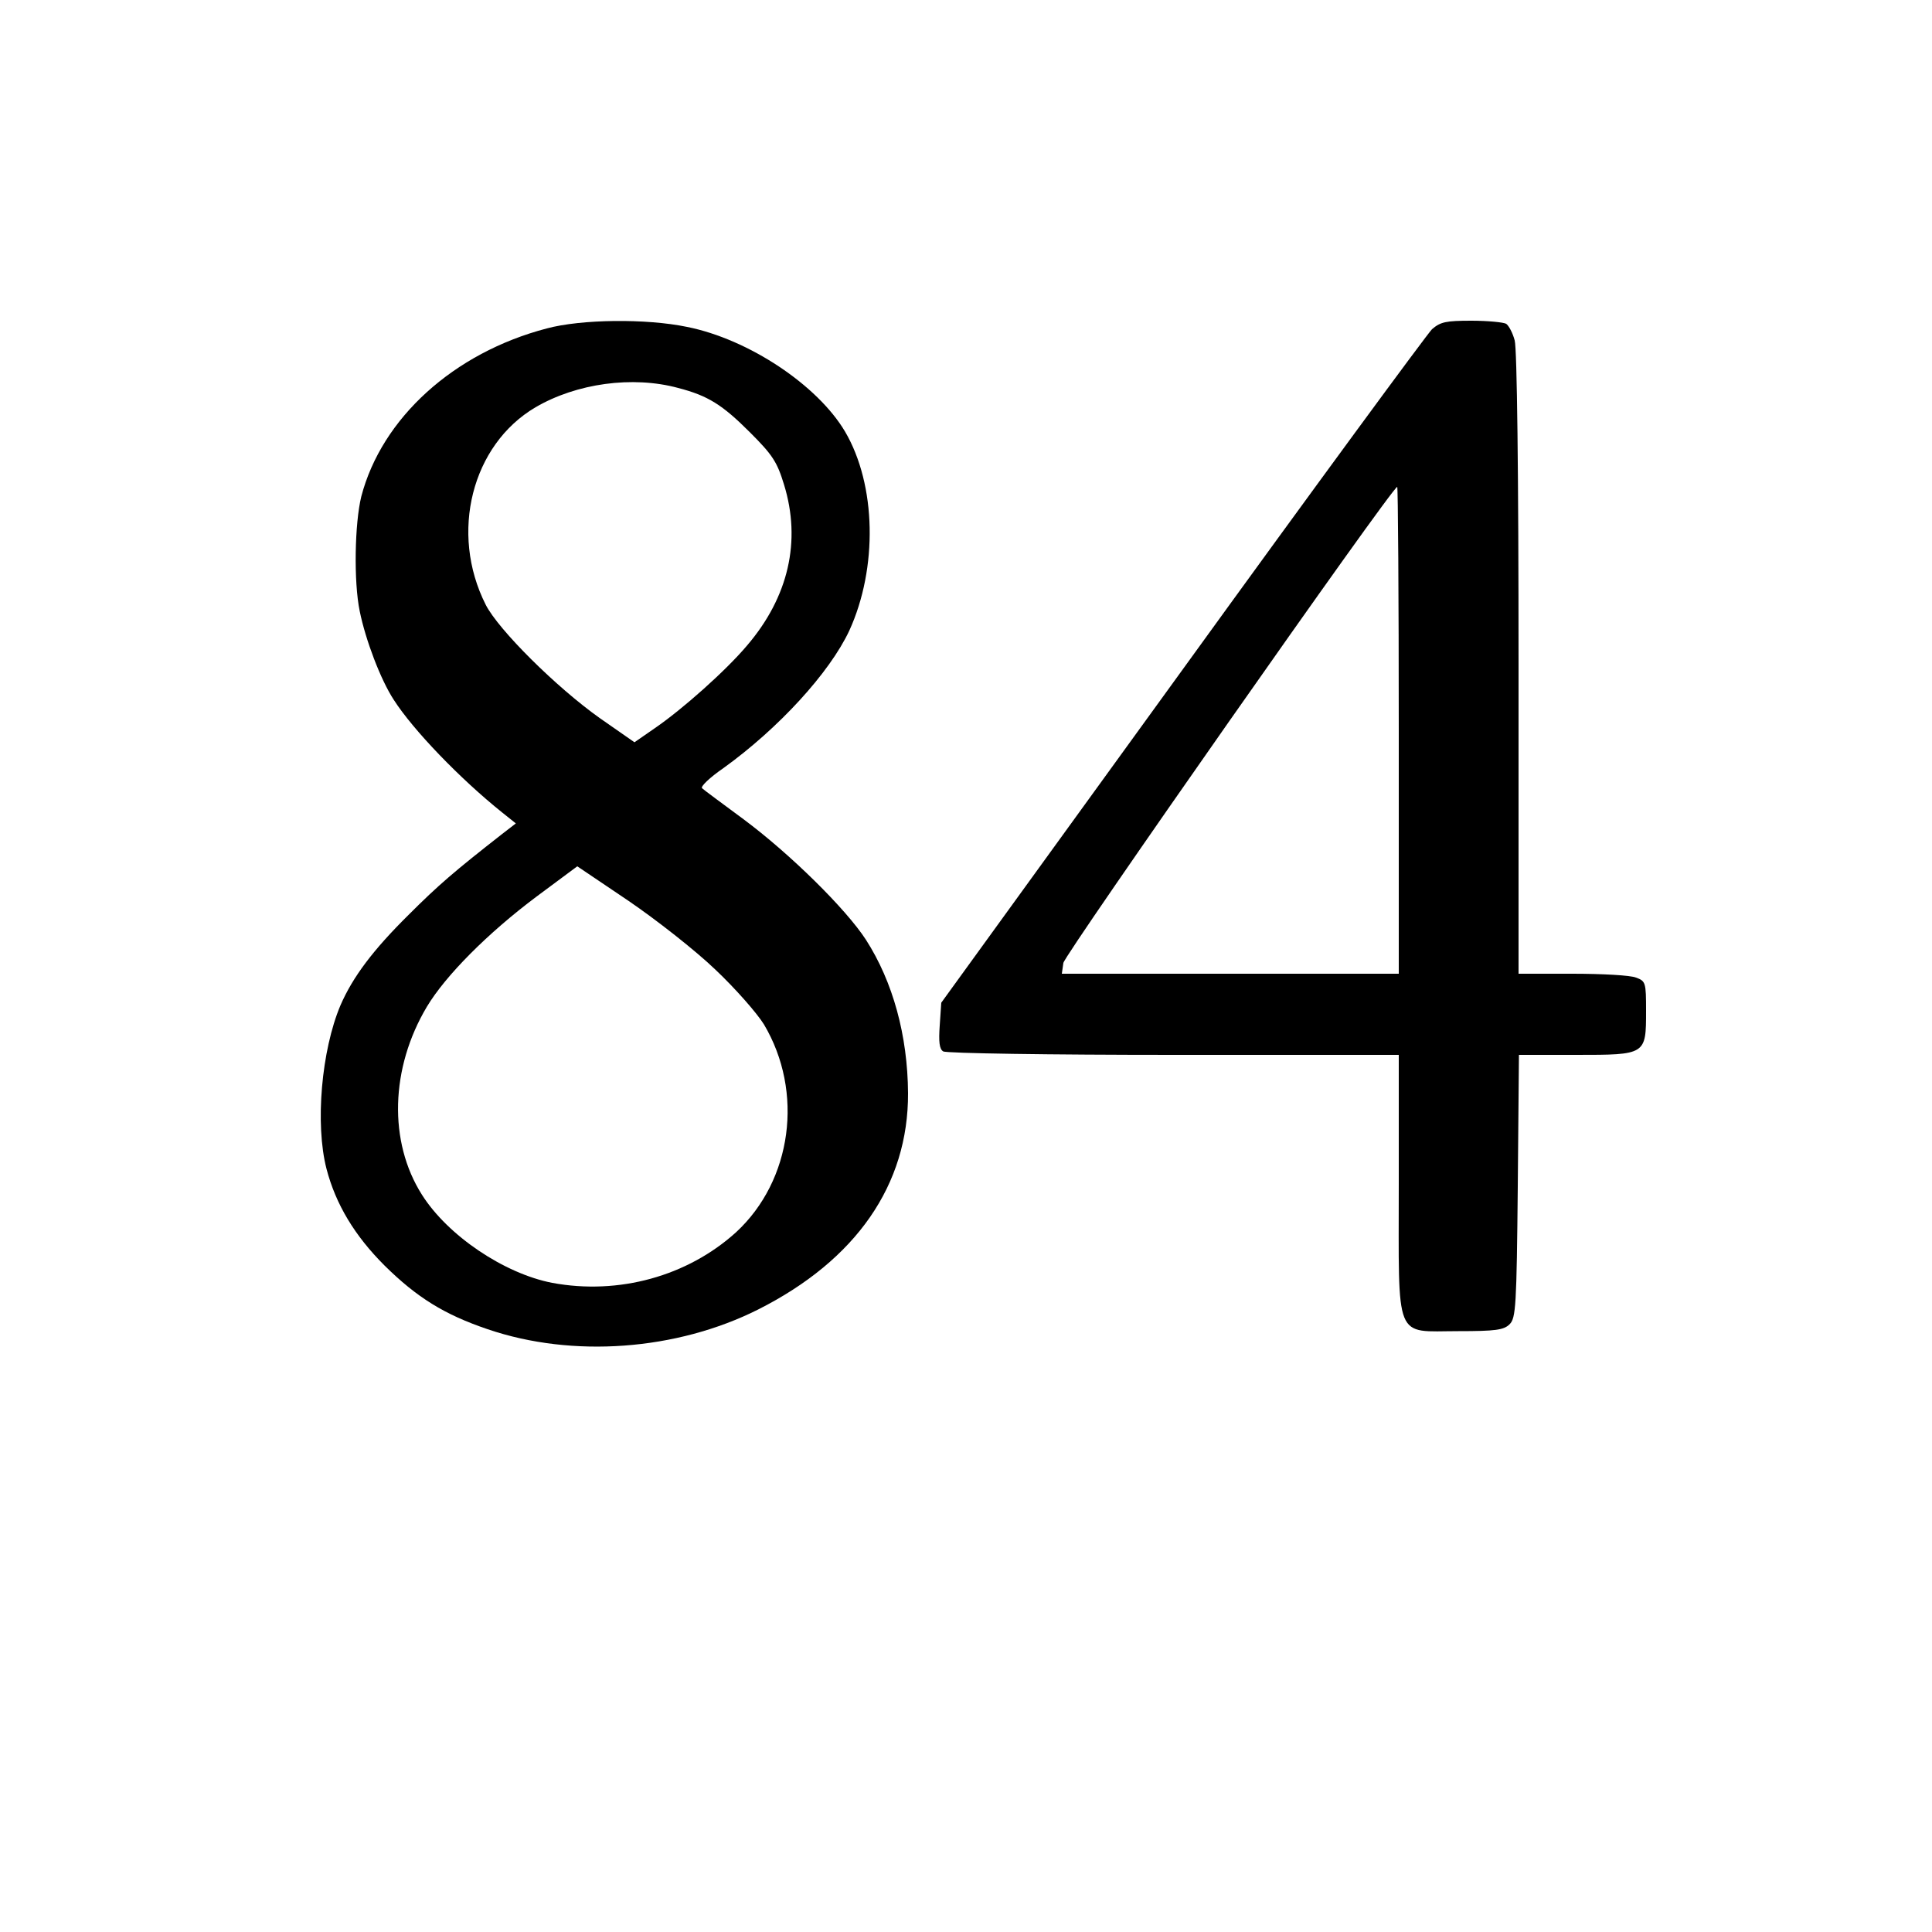 <?xml version="1.0" standalone="no"?>
<!DOCTYPE svg PUBLIC "-//W3C//DTD SVG 20010904//EN"
 "http://www.w3.org/TR/2001/REC-SVG-20010904/DTD/svg10.dtd">
<svg version="1.0" xmlns="http://www.w3.org/2000/svg"
 width="500pt" height="500pt" viewBox="0 0 500 500"
 preserveAspectRatio="xMidYMid meet">
<g transform="translate(0,500) scale(0.1,-0.1)"
fill="#000000" stroke="none">
<path d="M1415 4150 c-241 -63 -427 -232 -480 -435 -17 -69 -20 -220 -4 -297
15 -74 54 -177 88 -229 50 -78 171 -204 281 -292 l35 -28 -35 -27 c-124 -97
-165 -132 -243 -210 -91 -90 -144 -160 -176 -234 -49 -116 -66 -307 -36 -423
24 -92 73 -173 150 -250 84 -83 155 -127 267 -165 220 -75 489 -55 700 51 254
128 389 323 388 560 -1 149 -39 288 -109 397 -52 80 -196 222 -317 312 -54 40
-103 76 -107 80 -5 4 20 28 55 52 143 103 275 247 326 356 74 162 70 377 -11
515 -71 120 -249 239 -409 271 -106 22 -274 20 -363 -4z m340 -154 c77 -20
114 -43 186 -115 58 -58 70 -76 88 -135 45 -146 12 -291 -96 -417 -54 -64
-166 -164 -239 -214 l-52 -36 -89 62 c-113 80 -263 229 -296 294 -94 186 -36
414 129 511 106 62 251 82 369 50z m96 -1505 c52 -49 108 -113 126 -142 104
-175 73 -404 -72 -538 -126 -114 -304 -163 -476 -131 -124 24 -270 122 -337
228 -87 137 -82 328 13 487 48 80 157 190 284 285 l105 78 132 -89 c72 -49
174 -129 225 -178z"/>
<path d="M3706 4148 c-13 -13 -305 -410 -647 -883 l-623 -860 -4 -59 c-3 -42
-1 -61 9 -67 8 -5 276 -9 597 -9 l582 0 0 -334 c0 -413 -13 -381 154 -381 97
0 118 3 133 18 16 16 18 47 21 357 l3 340 148 0 c181 0 181 0 181 114 0 73 -1
77 -26 86 -14 6 -88 10 -165 10 l-139 0 0 803 c0 495 -4 815 -10 836 -5 19
-15 38 -22 43 -7 4 -48 8 -90 8 -66 0 -80 -3 -102 -22z m-86 -1038 l0 -630
-436 0 -436 0 4 28 c4 23 851 1232 864 1232 2 0 4 -283 4 -630z"/>
</g>
</svg>
